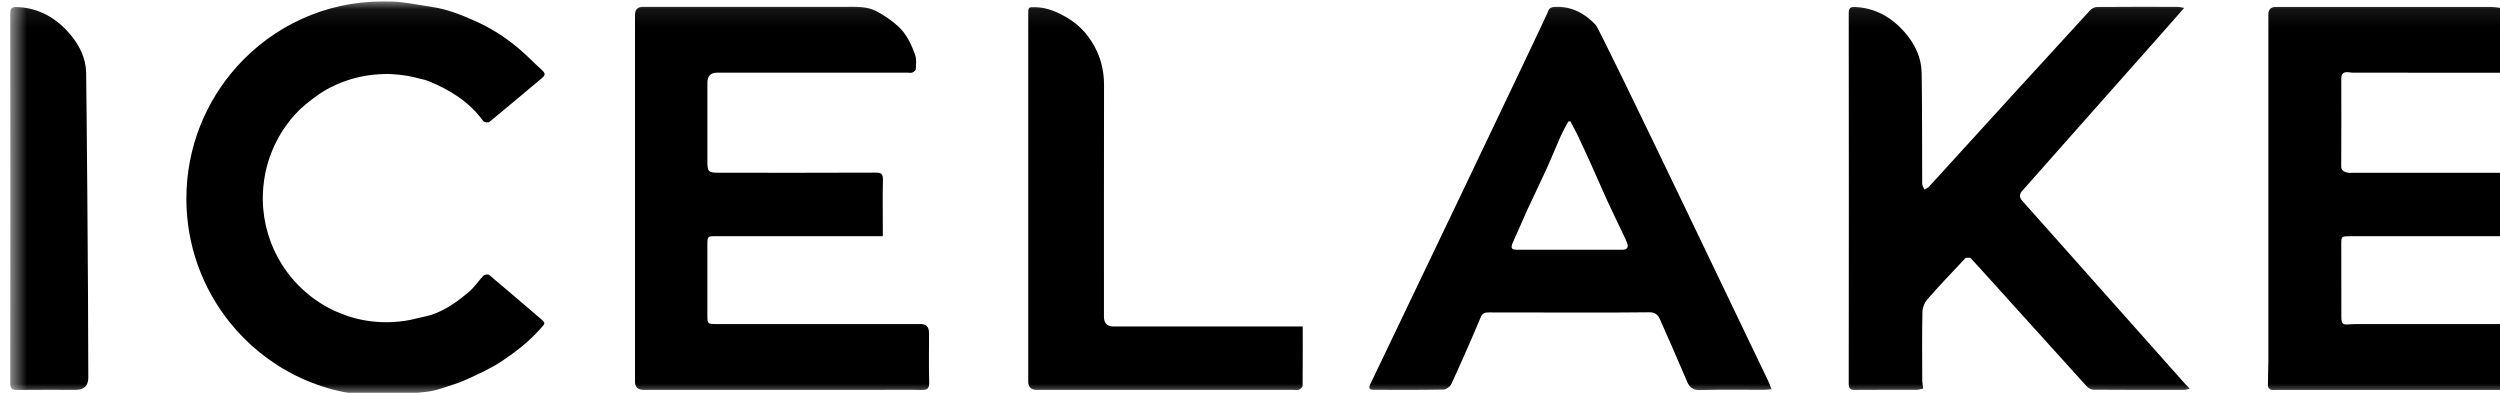 <svg xmlns="http://www.w3.org/2000/svg" width="140" height="22" viewBox="0 0 140 22" fill="none"><g clip-path="url(#clip0_1_2039)"><mask id="mask0_1_2039" style="mask-type:luminance" maskUnits="userSpaceOnUse" x="0" y="0" width="144" height="23"><path d="M143.507 0.082H0.575V22.172H143.507V0.082Z" fill="white"></path></mask><g mask="url(#mask0_1_2039)"><path d="M107.689 10.46C107.702 10.486 107.716 10.512 107.73 10.538C107.716 10.512 107.704 10.486 107.689 10.46Z" fill="black"></path><path d="M107.656 10.382C107.664 10.408 107.675 10.434 107.69 10.461C107.677 10.434 107.666 10.408 107.656 10.382Z" fill="black"></path><path d="M107.767 10.618C107.756 10.591 107.743 10.566 107.729 10.539C107.743 10.564 107.756 10.591 107.767 10.618Z" fill="black"></path><path d="M122.373 21.505C121.328 20.334 114.191 12.302 113.235 11.231C113.064 11.039 113.092 10.863 113.245 10.687C113.793 10.056 120.152 2.898 121.057 1.872C121.459 1.417 121.86 0.959 122.314 0.442C122.143 0.413 122.05 0.384 121.958 0.384C120.454 0.381 118.951 0.378 117.448 0.391C117.314 0.391 117.143 0.47 117.052 0.57C116.071 1.631 108.896 9.485 108.025 10.454C107.992 10.49 107.949 10.517 107.905 10.541C107.859 10.566 107.812 10.589 107.769 10.614C107.758 10.587 107.745 10.562 107.732 10.535C107.717 10.508 107.705 10.482 107.69 10.457C107.677 10.43 107.666 10.405 107.657 10.378C107.649 10.351 107.645 10.325 107.643 10.298C107.635 9.302 107.643 5.138 107.611 4.051C107.588 3.177 107.214 2.429 106.647 1.788C105.922 0.967 105.025 0.453 103.902 0.391C103.622 0.375 103.527 0.445 103.529 0.741C103.537 7.655 103.537 14.566 103.529 21.48C103.529 21.752 103.609 21.836 103.876 21.835C105.025 21.824 106.178 21.833 107.327 21.828C107.454 21.828 107.581 21.784 107.701 21.762C107.677 21.567 107.646 21.421 107.646 21.276C107.641 20.006 107.63 18.736 107.656 17.465C107.66 17.229 107.772 16.947 107.928 16.769C108.615 15.984 109.331 15.226 110.05 14.471C110.104 14.414 110.317 14.414 110.372 14.471C110.659 14.769 115.87 20.555 116.855 21.633C116.946 21.735 117.112 21.822 117.244 21.824C118.942 21.836 120.639 21.835 122.337 21.831C122.422 21.831 122.506 21.792 122.625 21.763C122.509 21.644 122.438 21.579 122.373 21.506V21.505Z" fill="black"></path><path d="M107.905 10.543C107.859 10.569 107.812 10.591 107.769 10.617C107.812 10.589 107.861 10.567 107.905 10.543Z" fill="black"></path><path d="M143.502 18.716C143.502 18.175 143.475 18.148 142.916 18.148C139.245 18.148 135.573 18.148 131.901 18.148C131.795 18.148 131.622 18.158 131.515 18.166C131.177 18.193 131.116 18.115 131.116 17.738C131.115 16.399 131.116 15.059 131.112 13.72C131.112 13.233 131.11 13.229 131.61 13.229C134.559 13.229 137.511 13.229 140.462 13.229H140.631C140.791 13.229 140.919 13.099 140.919 12.938C140.919 11.973 140.919 11.048 140.919 10.123C140.919 9.825 140.768 9.676 140.465 9.676C137.572 9.676 134.678 9.676 131.783 9.676C131.669 9.676 131.55 9.692 131.442 9.663C131.267 9.617 131.106 9.562 131.108 9.311C131.117 7.674 131.117 6.038 131.112 4.401C131.112 4.106 131.259 4.022 131.516 4.044C131.596 4.051 131.673 4.07 131.753 4.07C135.319 4.07 138.886 4.07 142.451 4.074C142.708 4.074 142.788 3.976 142.783 3.729C142.768 2.842 142.397 2.109 141.778 1.519C141.415 1.177 140.998 0.877 140.562 0.636C140.067 0.362 139.494 0.387 138.941 0.387C135.114 0.387 131.284 0.387 127.457 0.387C127.158 0.387 127.015 0.54 127.029 0.845C127.033 0.971 127.029 1.097 127.029 1.223C127.029 7.541 127.029 13.858 127.029 20.177C127.029 20.656 127 21.136 127.003 21.615C127.003 21.687 127.086 21.793 127.156 21.818C127.258 21.855 127.379 21.836 127.494 21.836C132.632 21.836 137.77 21.836 142.909 21.836C143.011 21.836 143.113 21.829 143.216 21.836C143.434 21.85 143.509 21.761 143.506 21.534C143.496 20.595 143.502 19.656 143.502 18.719V18.716Z" fill="black"></path><path d="M52.022 18.625C52.022 18.305 51.863 18.146 51.544 18.146C47.728 18.146 43.912 18.146 40.096 18.146C39.632 18.146 39.613 18.125 39.613 17.662C39.613 16.357 39.613 15.053 39.613 13.748C39.613 13.234 39.616 13.226 40.119 13.226C43.069 13.226 46.021 13.226 48.971 13.226H49.437C49.437 13.068 49.437 12.957 49.437 12.844C49.437 11.916 49.421 10.99 49.444 10.064C49.454 9.728 49.328 9.664 49.031 9.667C47.801 9.68 41.946 9.675 40.248 9.674C39.674 9.674 39.614 9.613 39.614 9.057C39.614 7.58 39.614 6.104 39.614 4.627C39.614 4.256 39.796 4.07 40.16 4.069C43.715 4.069 47.269 4.069 50.823 4.069C50.915 4.069 51.016 4.093 51.093 4.059C51.173 4.026 51.284 3.94 51.287 3.874C51.298 3.612 51.331 3.328 51.251 3.09C51.044 2.489 50.765 1.902 50.292 1.469C49.932 1.141 49.514 0.859 49.083 0.63C48.551 0.348 47.946 0.383 47.359 0.383C43.577 0.383 39.794 0.383 36.013 0.383C35.711 0.383 35.56 0.533 35.56 0.833C35.56 7.678 35.56 14.522 35.56 21.367C35.56 21.676 35.718 21.831 36.035 21.832C40.444 21.832 44.852 21.832 49.261 21.832C50.036 21.832 50.811 21.817 51.585 21.838C51.915 21.848 52.046 21.77 52.035 21.405C52.008 20.479 52.026 19.551 52.026 18.625H52.022Z" fill="black"></path><path d="M99.005 21.304C98.784 20.86 89.633 1.689 89.366 1.403C88.766 0.761 88.03 0.35 87.108 0.384C86.896 0.391 86.745 0.436 86.678 0.677C86.626 0.866 77.165 20.64 76.748 21.49C76.63 21.731 76.668 21.828 76.939 21.829C78.238 21.834 79.537 21.84 80.836 21.816C80.986 21.813 81.201 21.661 81.268 21.521C81.5 21.041 82.601 18.554 82.909 17.791C83.021 17.515 83.171 17.496 83.396 17.496C85.207 17.498 91.177 17.514 92.351 17.488C92.67 17.482 92.832 17.612 92.949 17.863C93.145 18.284 94.165 20.628 94.481 21.377C94.62 21.709 94.823 21.854 95.216 21.843C96.411 21.81 97.608 21.832 98.805 21.829C98.934 21.829 99.062 21.807 99.206 21.793C99.127 21.599 99.075 21.445 99.004 21.301L99.005 21.304ZM90.865 13.986C88.896 13.989 86.925 13.989 84.957 13.986C84.627 13.986 84.584 13.875 84.728 13.561C85.01 12.946 85.269 12.319 85.551 11.704C85.894 10.957 86.26 10.223 86.599 9.474C86.881 8.854 87.132 8.22 87.411 7.598C87.531 7.329 87.684 7.072 87.822 6.81C87.861 6.804 87.899 6.799 87.938 6.792C88.074 7.051 88.219 7.306 88.346 7.57C88.588 8.079 88.825 8.591 89.057 9.105C89.38 9.822 89.691 10.545 90.017 11.26C90.303 11.883 90.606 12.499 90.9 13.119C90.975 13.281 91.052 13.441 91.119 13.607C91.212 13.839 91.119 13.985 90.865 13.986Z" fill="black"></path><path d="M72.476 18.283C69.103 18.283 65.73 18.283 62.358 18.283C62 18.283 61.821 18.101 61.821 17.738C61.821 13.411 61.818 9.083 61.826 4.756C61.826 4.086 61.693 3.437 61.417 2.847C61.051 2.067 60.498 1.418 59.732 0.975C59.194 0.665 58.641 0.422 58.008 0.403C57.581 0.39 57.581 0.385 57.581 0.831C57.581 7.676 57.581 14.523 57.581 21.368C57.581 21.678 57.739 21.833 58.057 21.833C62.842 21.833 67.628 21.833 72.413 21.833C72.527 21.833 72.651 21.856 72.752 21.82C72.833 21.79 72.943 21.685 72.945 21.612C72.958 20.526 72.953 19.439 72.953 18.282C72.767 18.282 72.622 18.282 72.476 18.282V18.283Z" fill="black"></path><path d="M4.822 4.055C4.803 3.247 4.45 2.558 3.975 1.979C3.215 1.051 2.229 0.455 0.981 0.394C0.673 0.378 0.575 0.448 0.575 0.78C0.582 2.502 0.585 18.868 0.575 21.451C0.575 21.764 0.673 21.84 0.962 21.837C2.055 21.824 3.15 21.832 4.243 21.832C4.712 21.832 4.946 21.6 4.945 21.136C4.945 16.122 4.84 4.735 4.824 4.055H4.822Z" fill="black"></path><path d="M30.216 17.798C30.216 17.798 30.202 17.787 30.195 17.78C29.261 16.986 28.334 16.182 27.392 15.395C27.334 15.346 27.136 15.373 27.076 15.435C26.797 15.723 26.578 16.076 26.275 16.331C25.53 16.962 24.74 17.532 23.752 17.736C23.64 17.76 23.528 17.785 23.416 17.811C23.284 17.842 23.15 17.874 23.017 17.906C22.569 17.998 22.105 18.045 21.631 18.045C20.846 18.045 20.092 17.914 19.389 17.671C19.18 17.585 18.971 17.505 18.762 17.421C17.529 16.854 16.491 15.934 15.774 14.791C15.123 13.751 14.739 12.523 14.717 11.208C14.717 11.17 14.717 11.134 14.717 11.096C14.717 11.042 14.717 10.986 14.719 10.932C14.746 9.757 15.063 8.655 15.601 7.694C15.932 7.102 16.347 6.563 16.83 6.095C17.175 5.787 17.738 5.319 18.313 4.998C18.382 4.959 18.452 4.921 18.523 4.887C19.343 4.471 20.256 4.214 21.224 4.159C21.294 4.151 21.78 4.133 21.956 4.154C22.487 4.179 23.003 4.263 23.498 4.403C23.675 4.438 23.849 4.482 24.013 4.549C25.204 5.037 26.281 5.7 27.058 6.777C27.108 6.847 27.338 6.885 27.4 6.834C28.343 6.062 29.272 5.272 30.208 4.49C30.257 4.449 30.306 4.408 30.355 4.366C30.517 4.23 30.561 4.125 30.386 3.963C29.941 3.557 29.523 3.12 29.064 2.73C28.308 2.086 27.477 1.561 26.567 1.158C25.799 0.819 25.021 0.509 24.183 0.387C23.926 0.349 23.669 0.305 23.412 0.262C23.259 0.233 23.104 0.209 22.948 0.187C22.624 0.138 22.299 0.098 21.974 0.086C21.855 0.081 21.735 0.081 21.613 0.084C21.55 0.084 21.487 0.081 21.424 0.081C18.198 0.081 15.296 1.48 13.287 3.705C11.517 5.665 10.437 8.269 10.437 11.126C10.437 13.744 11.345 16.148 12.857 18.041C14.87 20.558 17.959 22.17 21.424 22.17C21.443 22.17 21.463 22.17 21.482 22.17C21.686 22.174 21.889 22.166 22.091 22.15C22.489 22.126 22.88 22.08 23.265 22.015C23.483 21.986 23.699 21.958 23.916 21.936C24.194 21.907 24.47 21.833 24.737 21.747C25.223 21.59 25.716 21.441 26.179 21.227C26.841 20.922 27.515 20.618 28.118 20.215C28.872 19.711 29.594 19.151 30.211 18.464C30.558 18.077 30.591 18.117 30.213 17.795L30.216 17.798Z" fill="black"></path></g></g><defs><clipPath id="clip0_1_2039"><rect width="140" height="22" fill="white"></rect></clipPath></defs></svg>